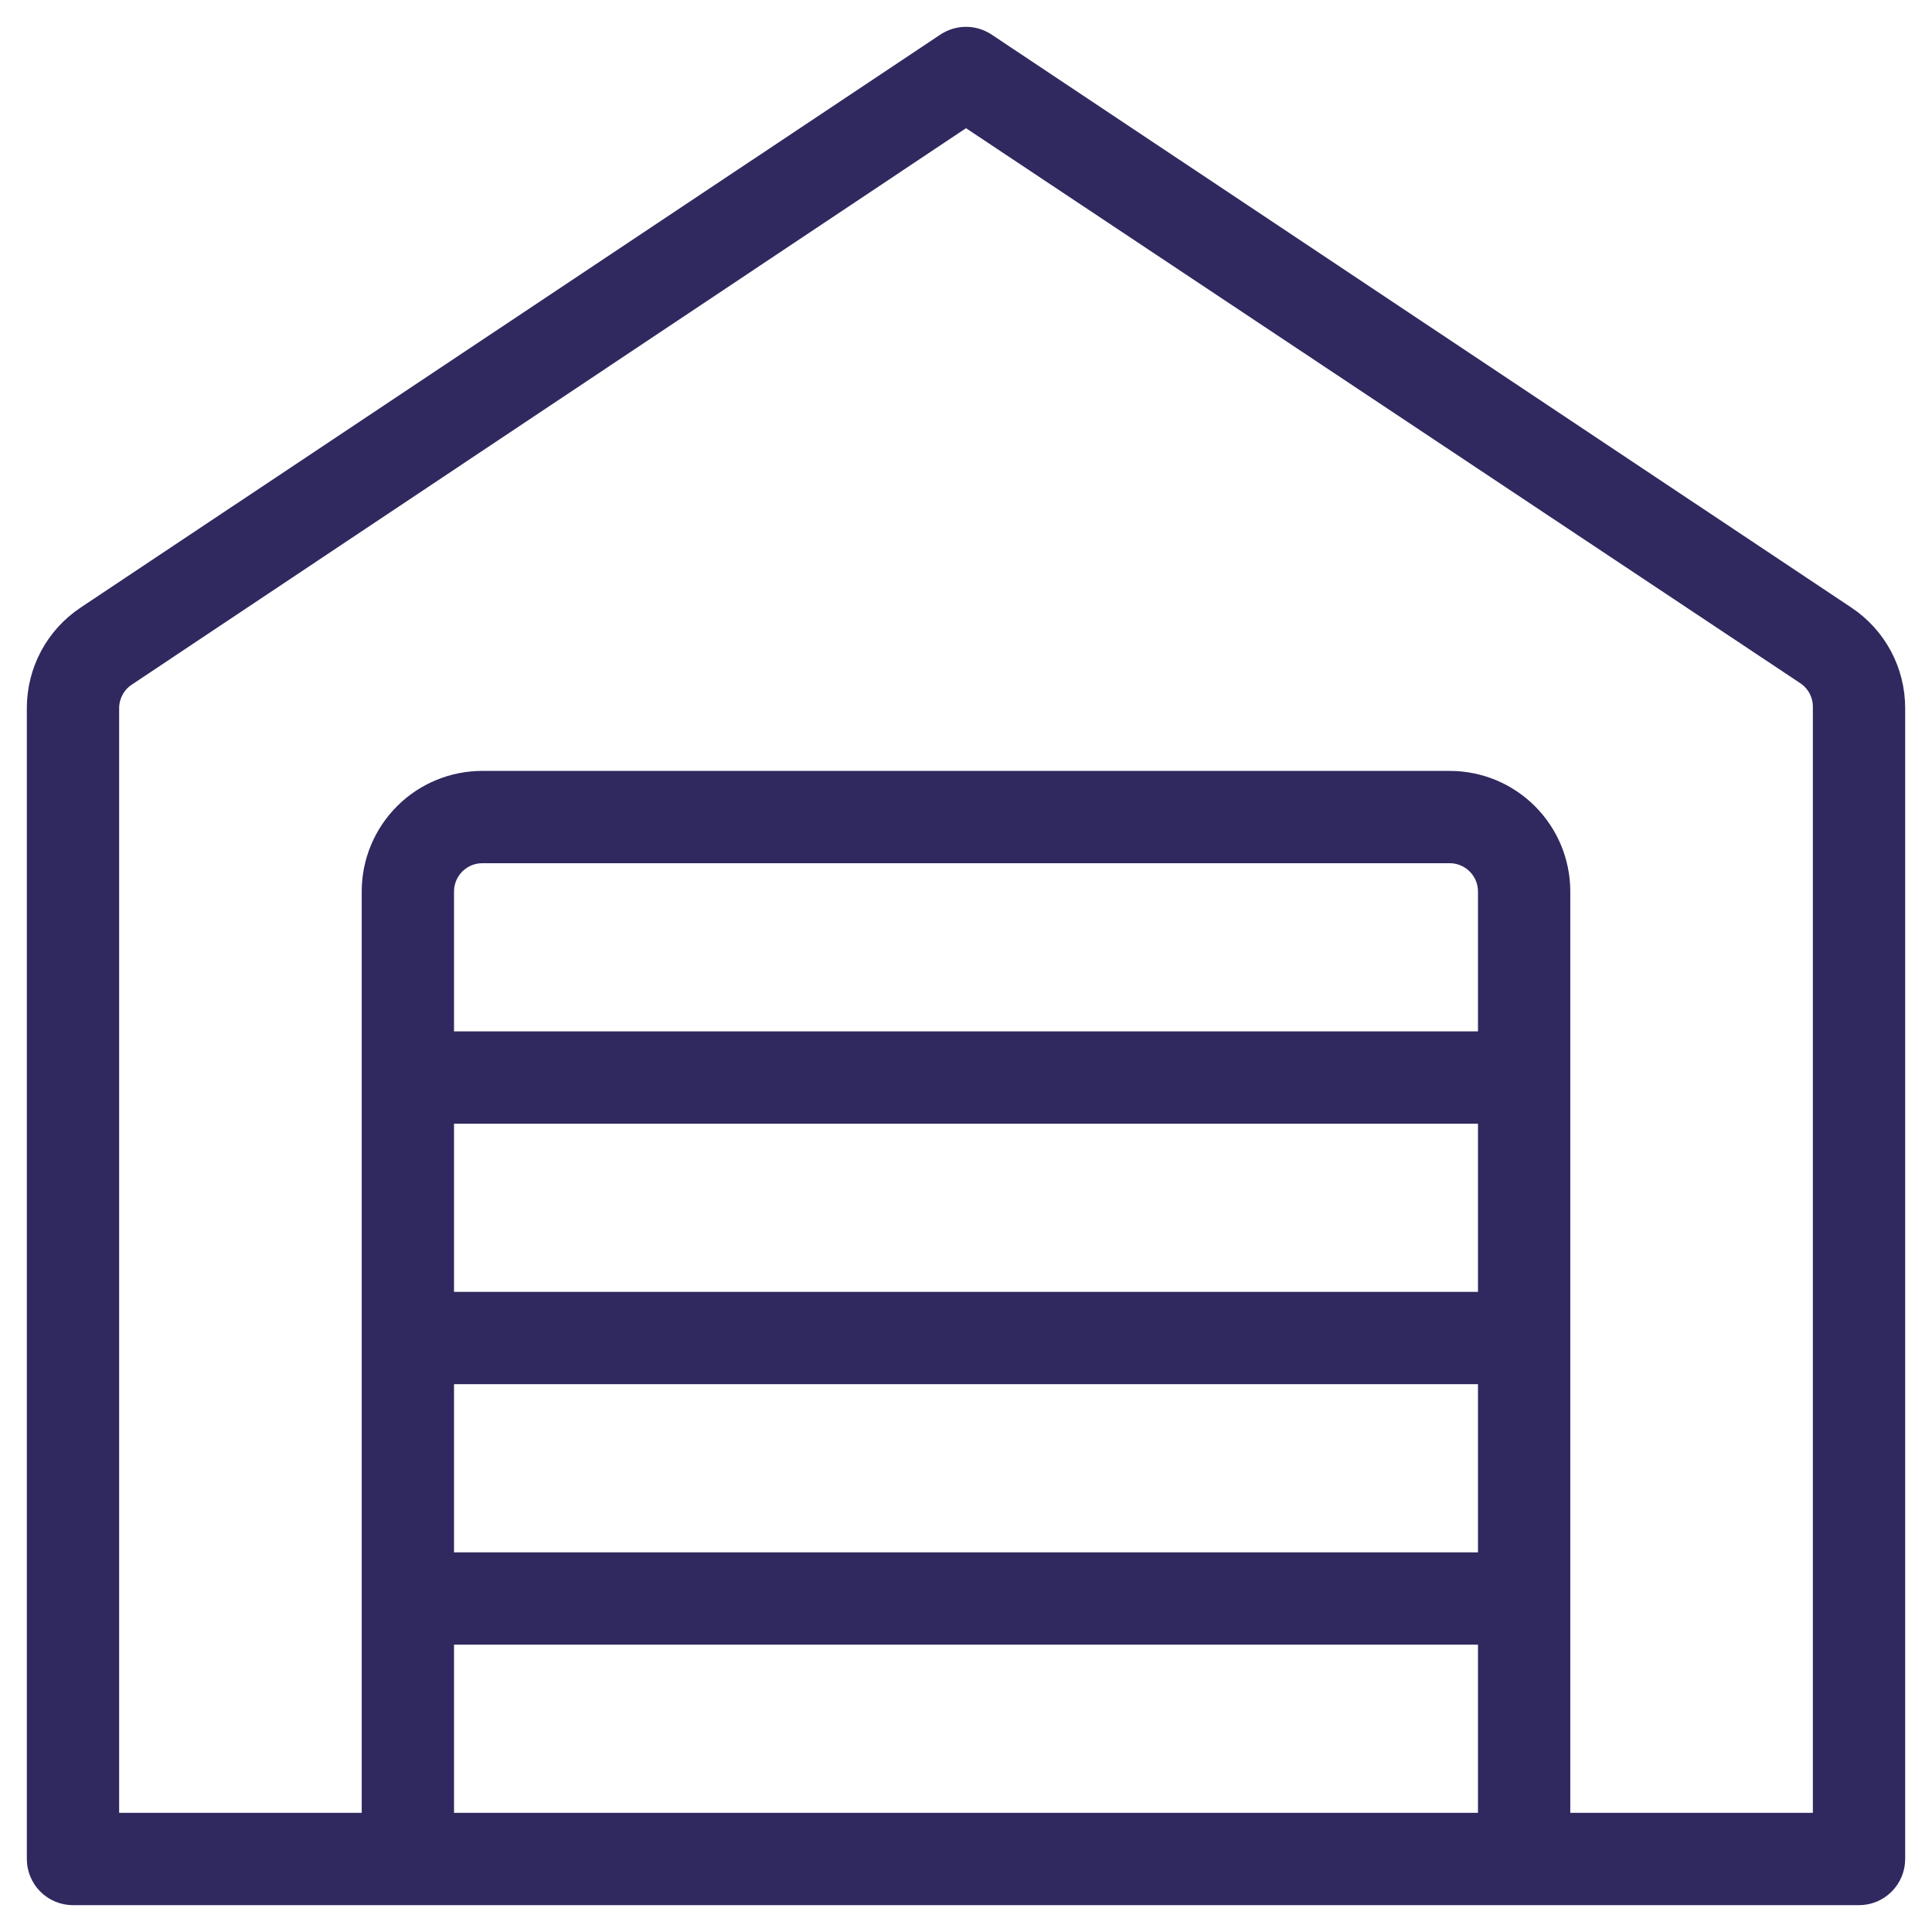 <svg width="54" height="54" viewBox="0 0 54 54" fill="none" xmlns="http://www.w3.org/2000/svg">
<path d="M51.606 17.189L27.572 1.171C27.402 1.06 27.203 1 27 1C26.797 1 26.598 1.06 26.428 1.171L2.394 17.189C1.965 17.474 1.613 17.86 1.37 18.314C1.127 18.768 1 19.275 1 19.789V51.96C1 52.236 1.11 52.5 1.305 52.695C1.5 52.89 1.764 53 2.04 53H51.96C52.236 53 52.5 52.89 52.695 52.695C52.89 52.5 53 52.236 53 51.96V19.789C53 19.275 52.873 18.768 52.63 18.314C52.387 17.86 52.035 17.474 51.606 17.189ZM41.56 36.358H12.44V31.158H41.56V36.358ZM12.44 38.438H41.56V43.639H12.44V38.438ZM41.56 29.078H12.44V24.917C12.44 24.641 12.55 24.377 12.745 24.182C12.94 23.987 13.204 23.877 13.48 23.877H40.52C40.796 23.877 41.06 23.987 41.255 24.182C41.45 24.377 41.56 24.641 41.56 24.917V29.078ZM12.44 50.92V45.719H41.56V50.92H12.44ZM50.92 50.92H43.64V24.917C43.64 24.09 43.311 23.296 42.726 22.711C42.141 22.125 41.347 21.797 40.52 21.797H13.48C12.652 21.797 11.859 22.125 11.274 22.711C10.689 23.296 10.36 24.09 10.36 24.917V50.92H3.08V19.789C3.081 19.618 3.124 19.45 3.206 19.299C3.287 19.148 3.405 19.02 3.548 18.926L27 3.283L50.452 18.884C50.595 18.979 50.713 19.107 50.794 19.257C50.876 19.408 50.919 19.576 50.92 19.748V50.92Z" fill="#2F295F" stroke="#2F295F" stroke-width="0.5"/>
</svg>